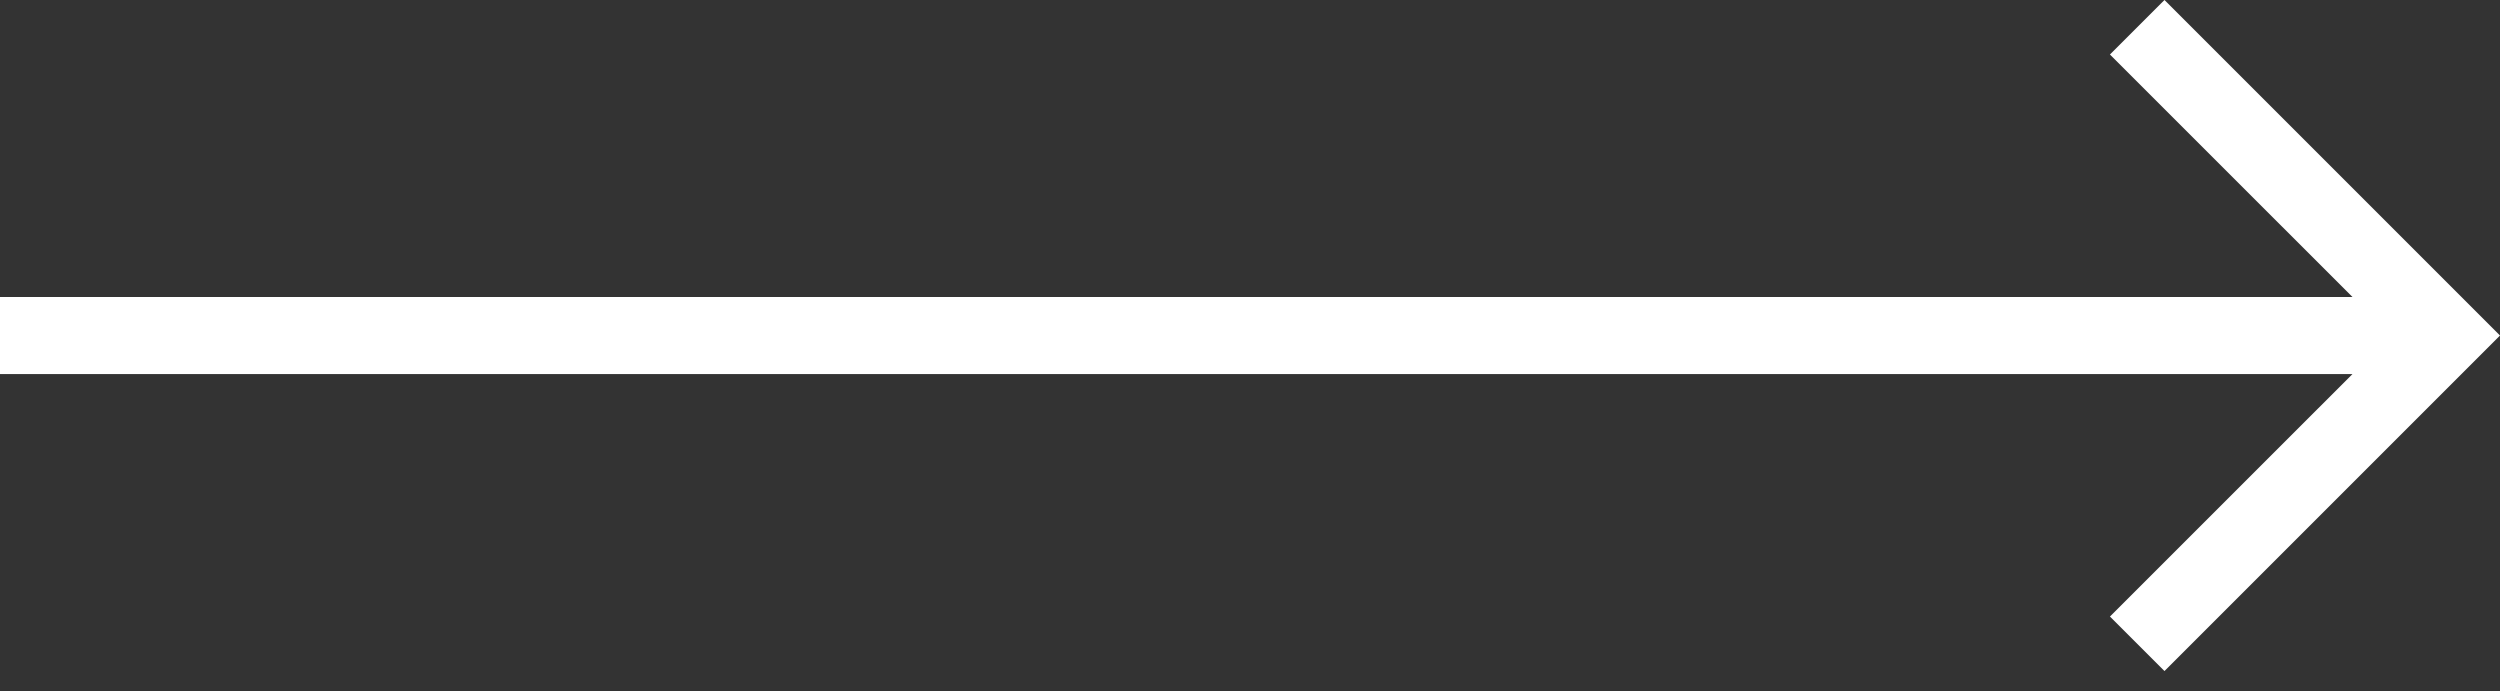 <svg width="47" height="13" viewBox="0 0 47 13" fill="none" xmlns="http://www.w3.org/2000/svg">
<rect x="0" y="0" width="47" height="13" fill="#333333" stroke="none"/>
<path d="M40.692 0L39.667 1.025L44.227 5.584H0V7.032H44.227L39.667 11.591L40.692 12.616L47 6.308L40.692 0Z" fill="white"/>
</svg>
